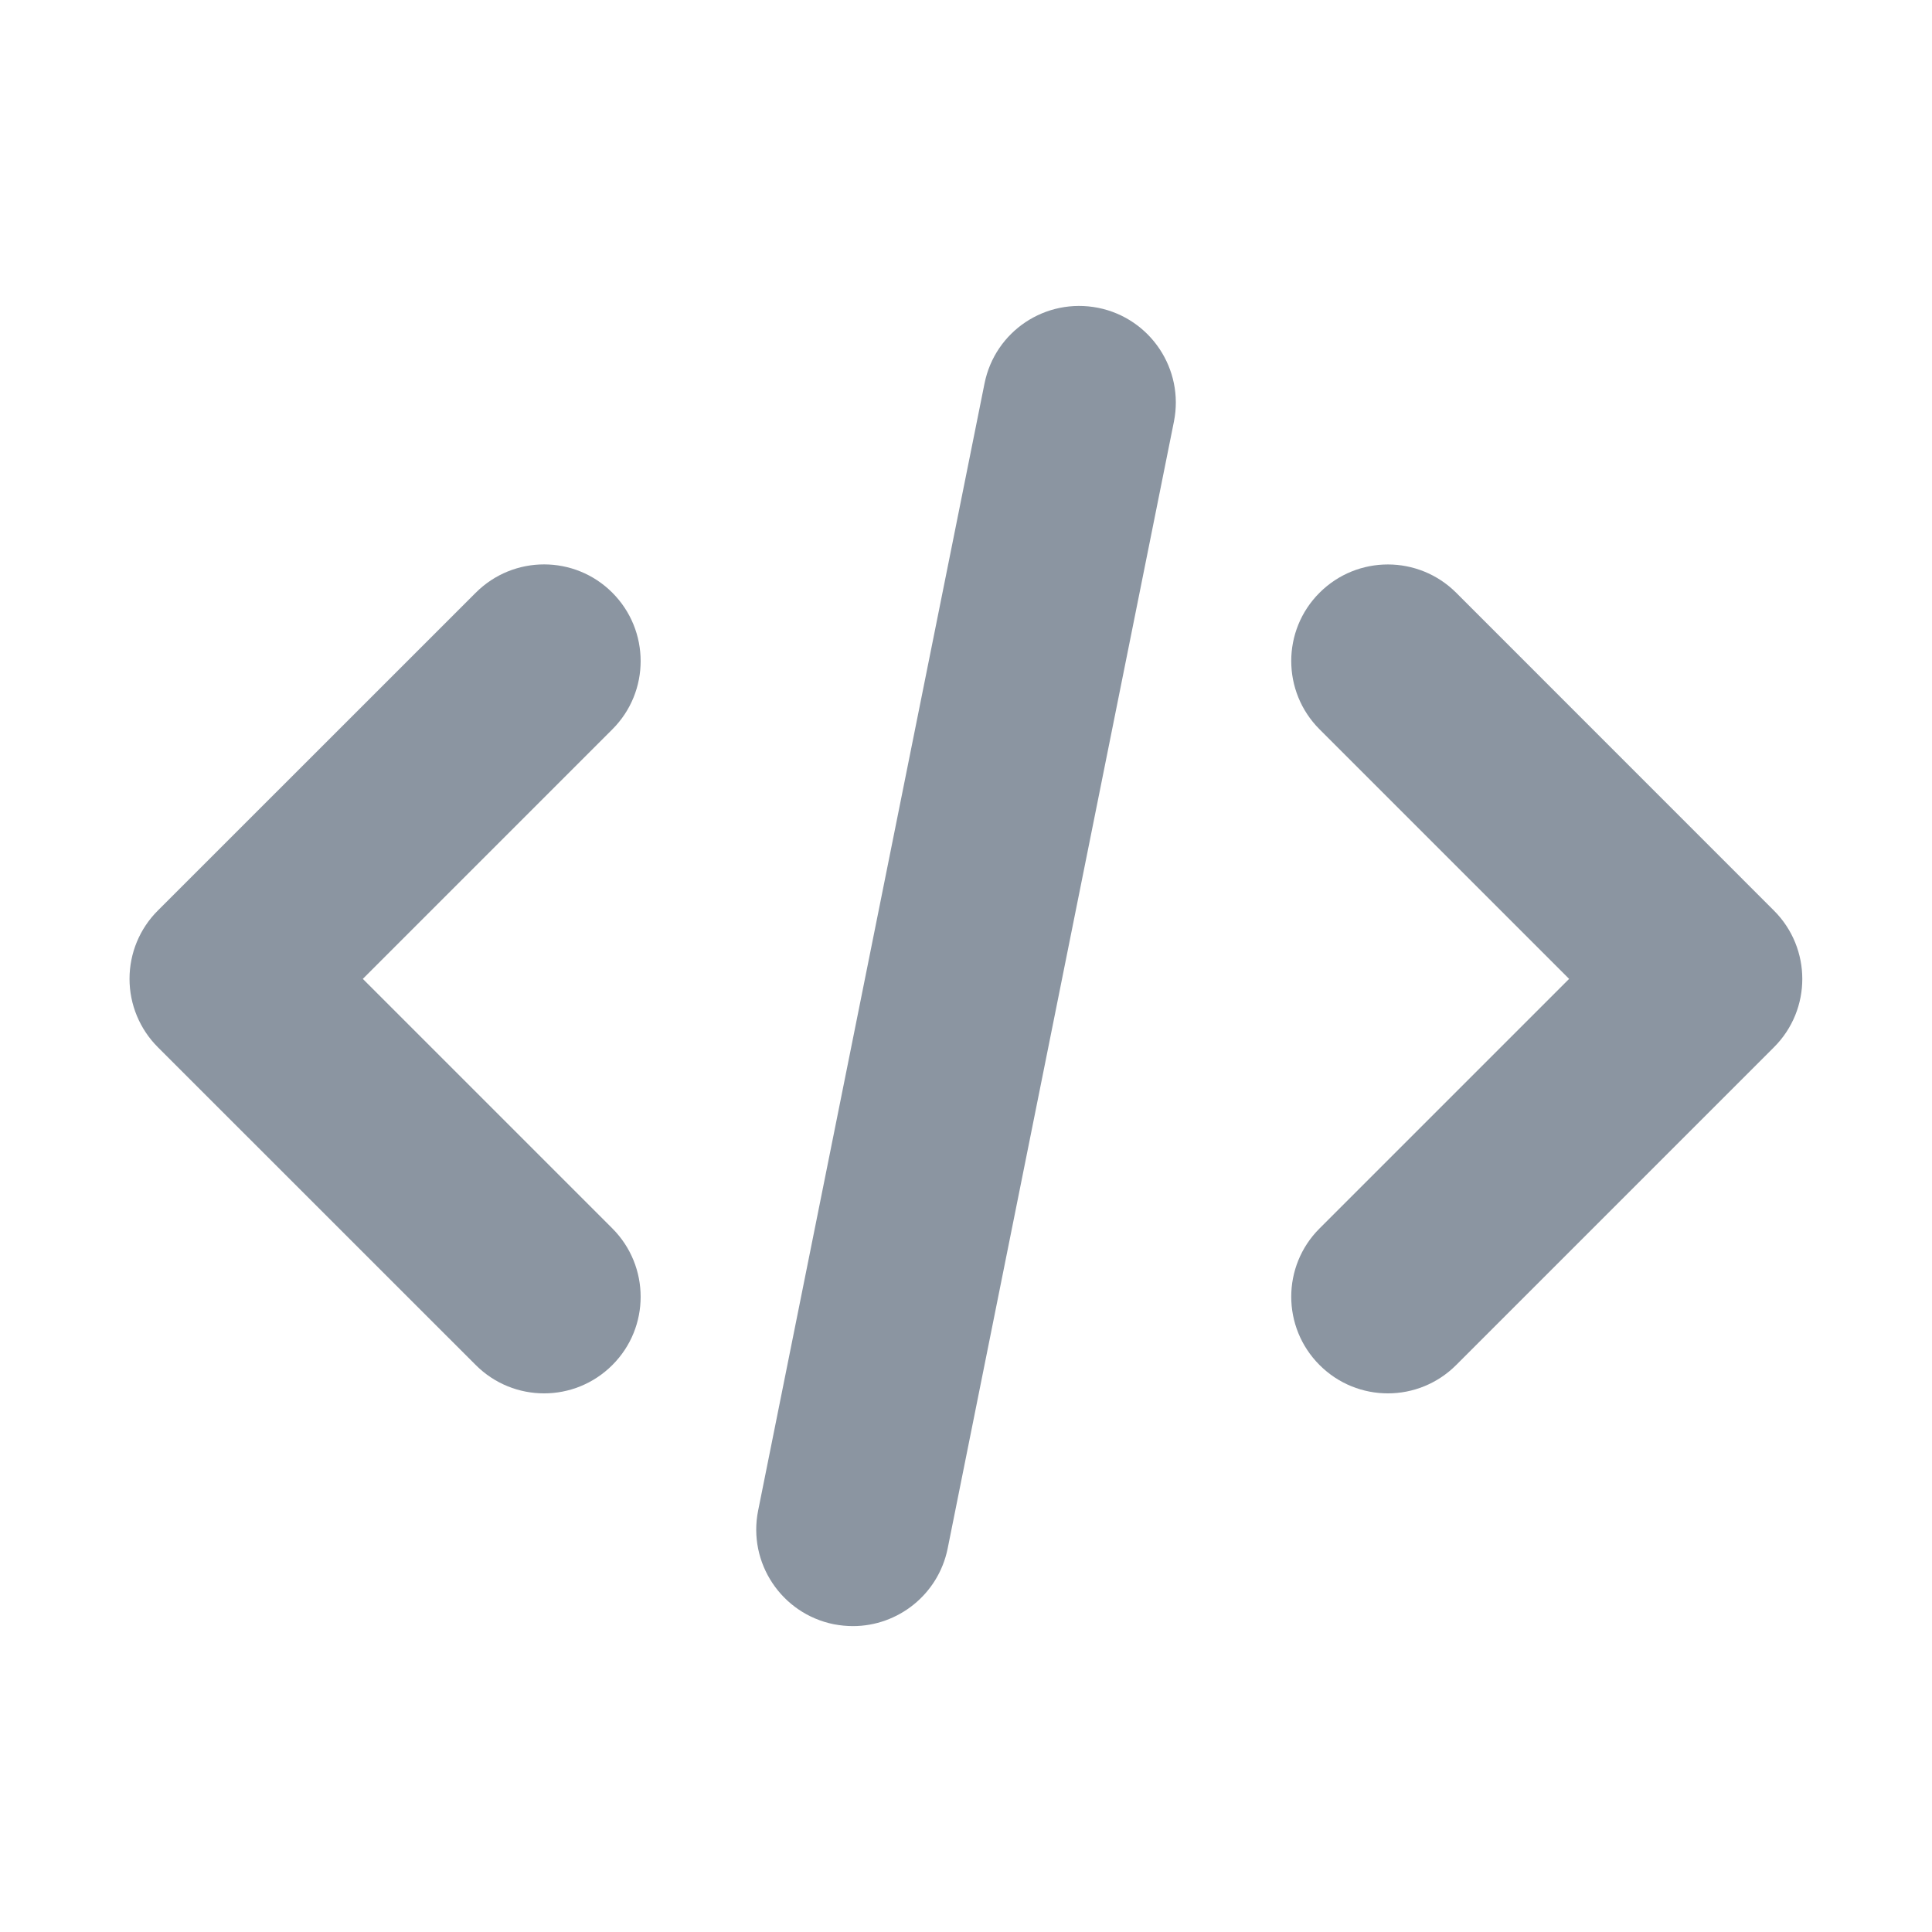 <svg viewBox="0 0 24 24" xmlns="http://www.w3.org/2000/svg"><g fill="#8b95a1"><path d="m6.759 17.309c-.307 0-.614-.117-.849-.352l-3.949-3.948c-.225-.225-.352-.53-.352-.849s.126-.624.352-.849l3.949-3.948c.469-.469 1.229-.469 1.697 0s.469 1.229 0 1.697l-3.1 3.1 3.1 3.1c.468.469.469 1.229 0 1.697-.234.234-.541.352-.848.352z"/><path d="m17.241 17.309c-.307 0-.614-.117-.849-.352-.469-.469-.469-1.229 0-1.697l3.1-3.1-3.1-3.1c-.469-.469-.469-1.229 0-1.697.47-.469 1.229-.467 1.697 0l3.948 3.949c.469.469.469 1.229 0 1.697l-3.948 3.948c-.234.234-.541.352-.848.352z"/><path d="m10.596 20.2c-.079 0-.158-.008-.238-.023-.65-.131-1.071-.764-.94-1.413l2.812-14c.13-.649.758-1.07 1.413-.94.649.131 1.07.763.94 1.413l-2.811 14c-.116.57-.617.963-1.176.963z"/></g></svg>